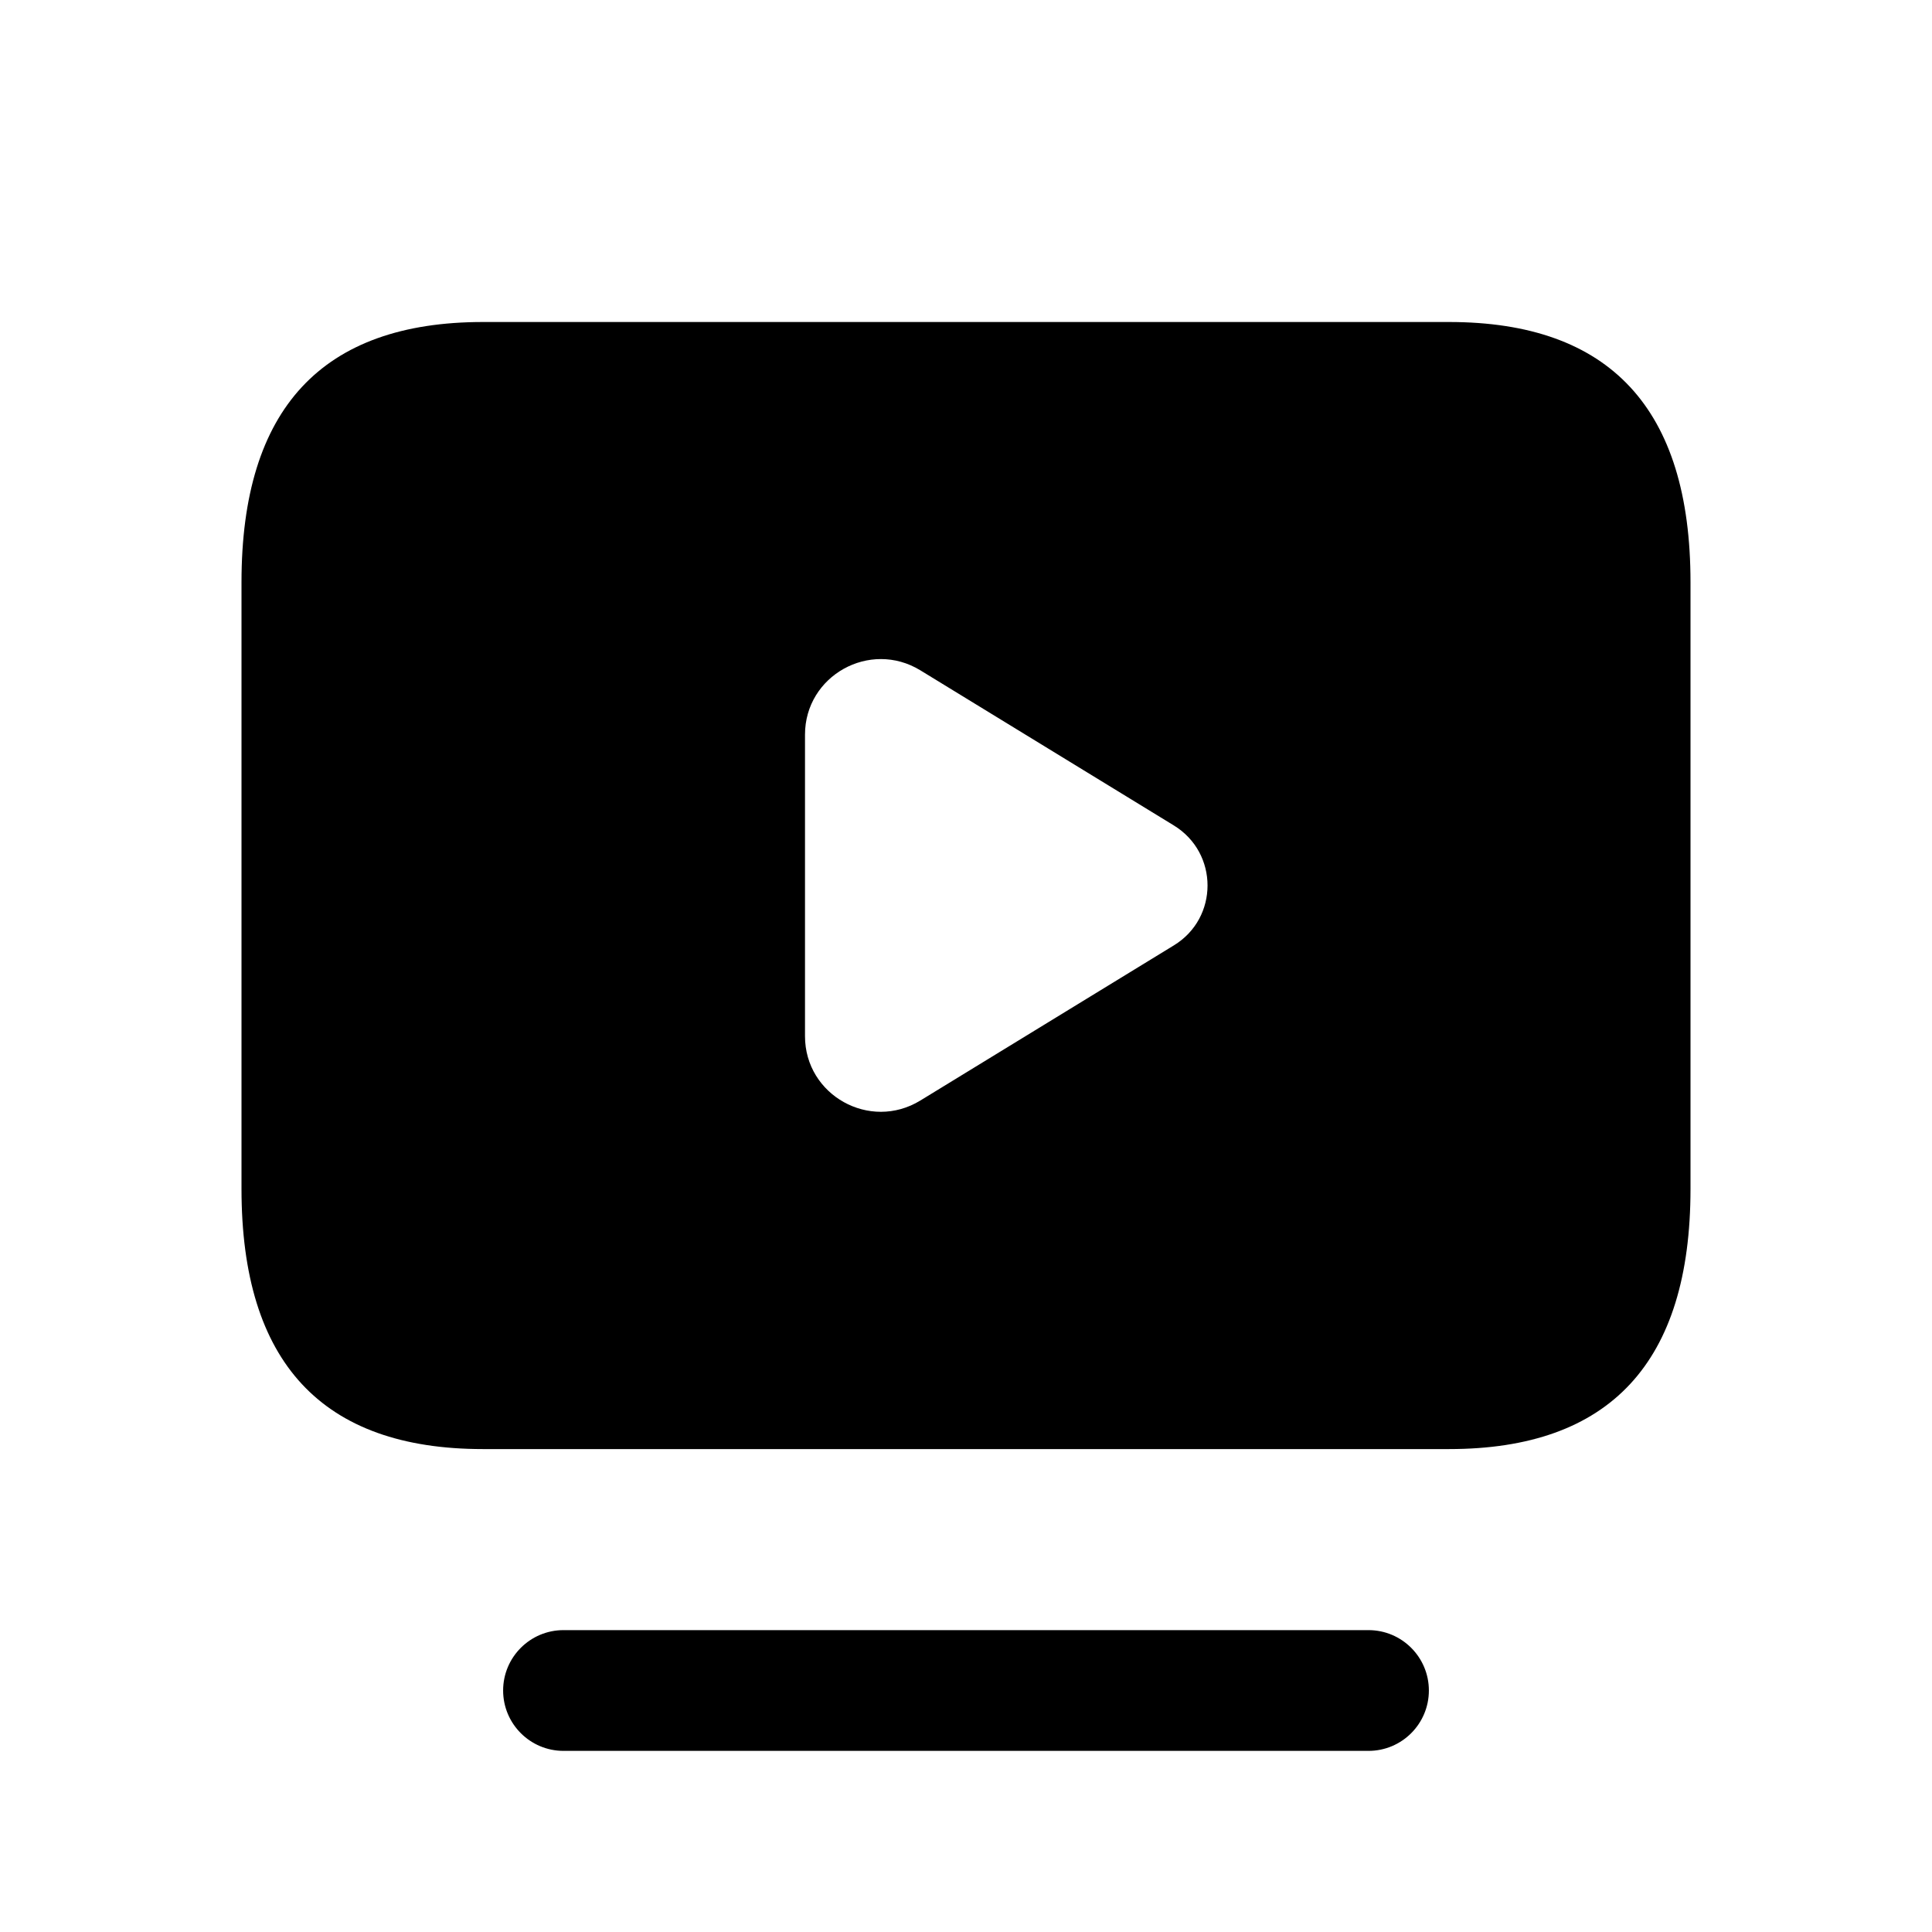 <svg width="24" height="24" viewBox="0 0 24 24" fill="none" xmlns="http://www.w3.org/2000/svg">
<path d="M17 21.75H7C6.586 21.75 6.25 21.414 6.25 21C6.25 20.586 6.586 20.25 7 20.25H17C17.414 20.25 17.75 20.586 17.75 21C17.75 21.414 17.414 21.75 17 21.75ZM21 7.231V14.77C21 16.924 20 18.001 18 18.001H6C4 18.001 3 16.924 3 14.77V7.231C3 5.077 4 4 6 4H18C20 4 21 5.077 21 7.231ZM14.582 10.254L11.433 8.327C10.806 7.944 10 8.393 10 9.126V12.872C10 13.605 10.806 14.055 11.433 13.671L14.582 11.744C15.14 11.404 15.14 10.596 14.582 10.254Z" fill="black"/>
</svg>
